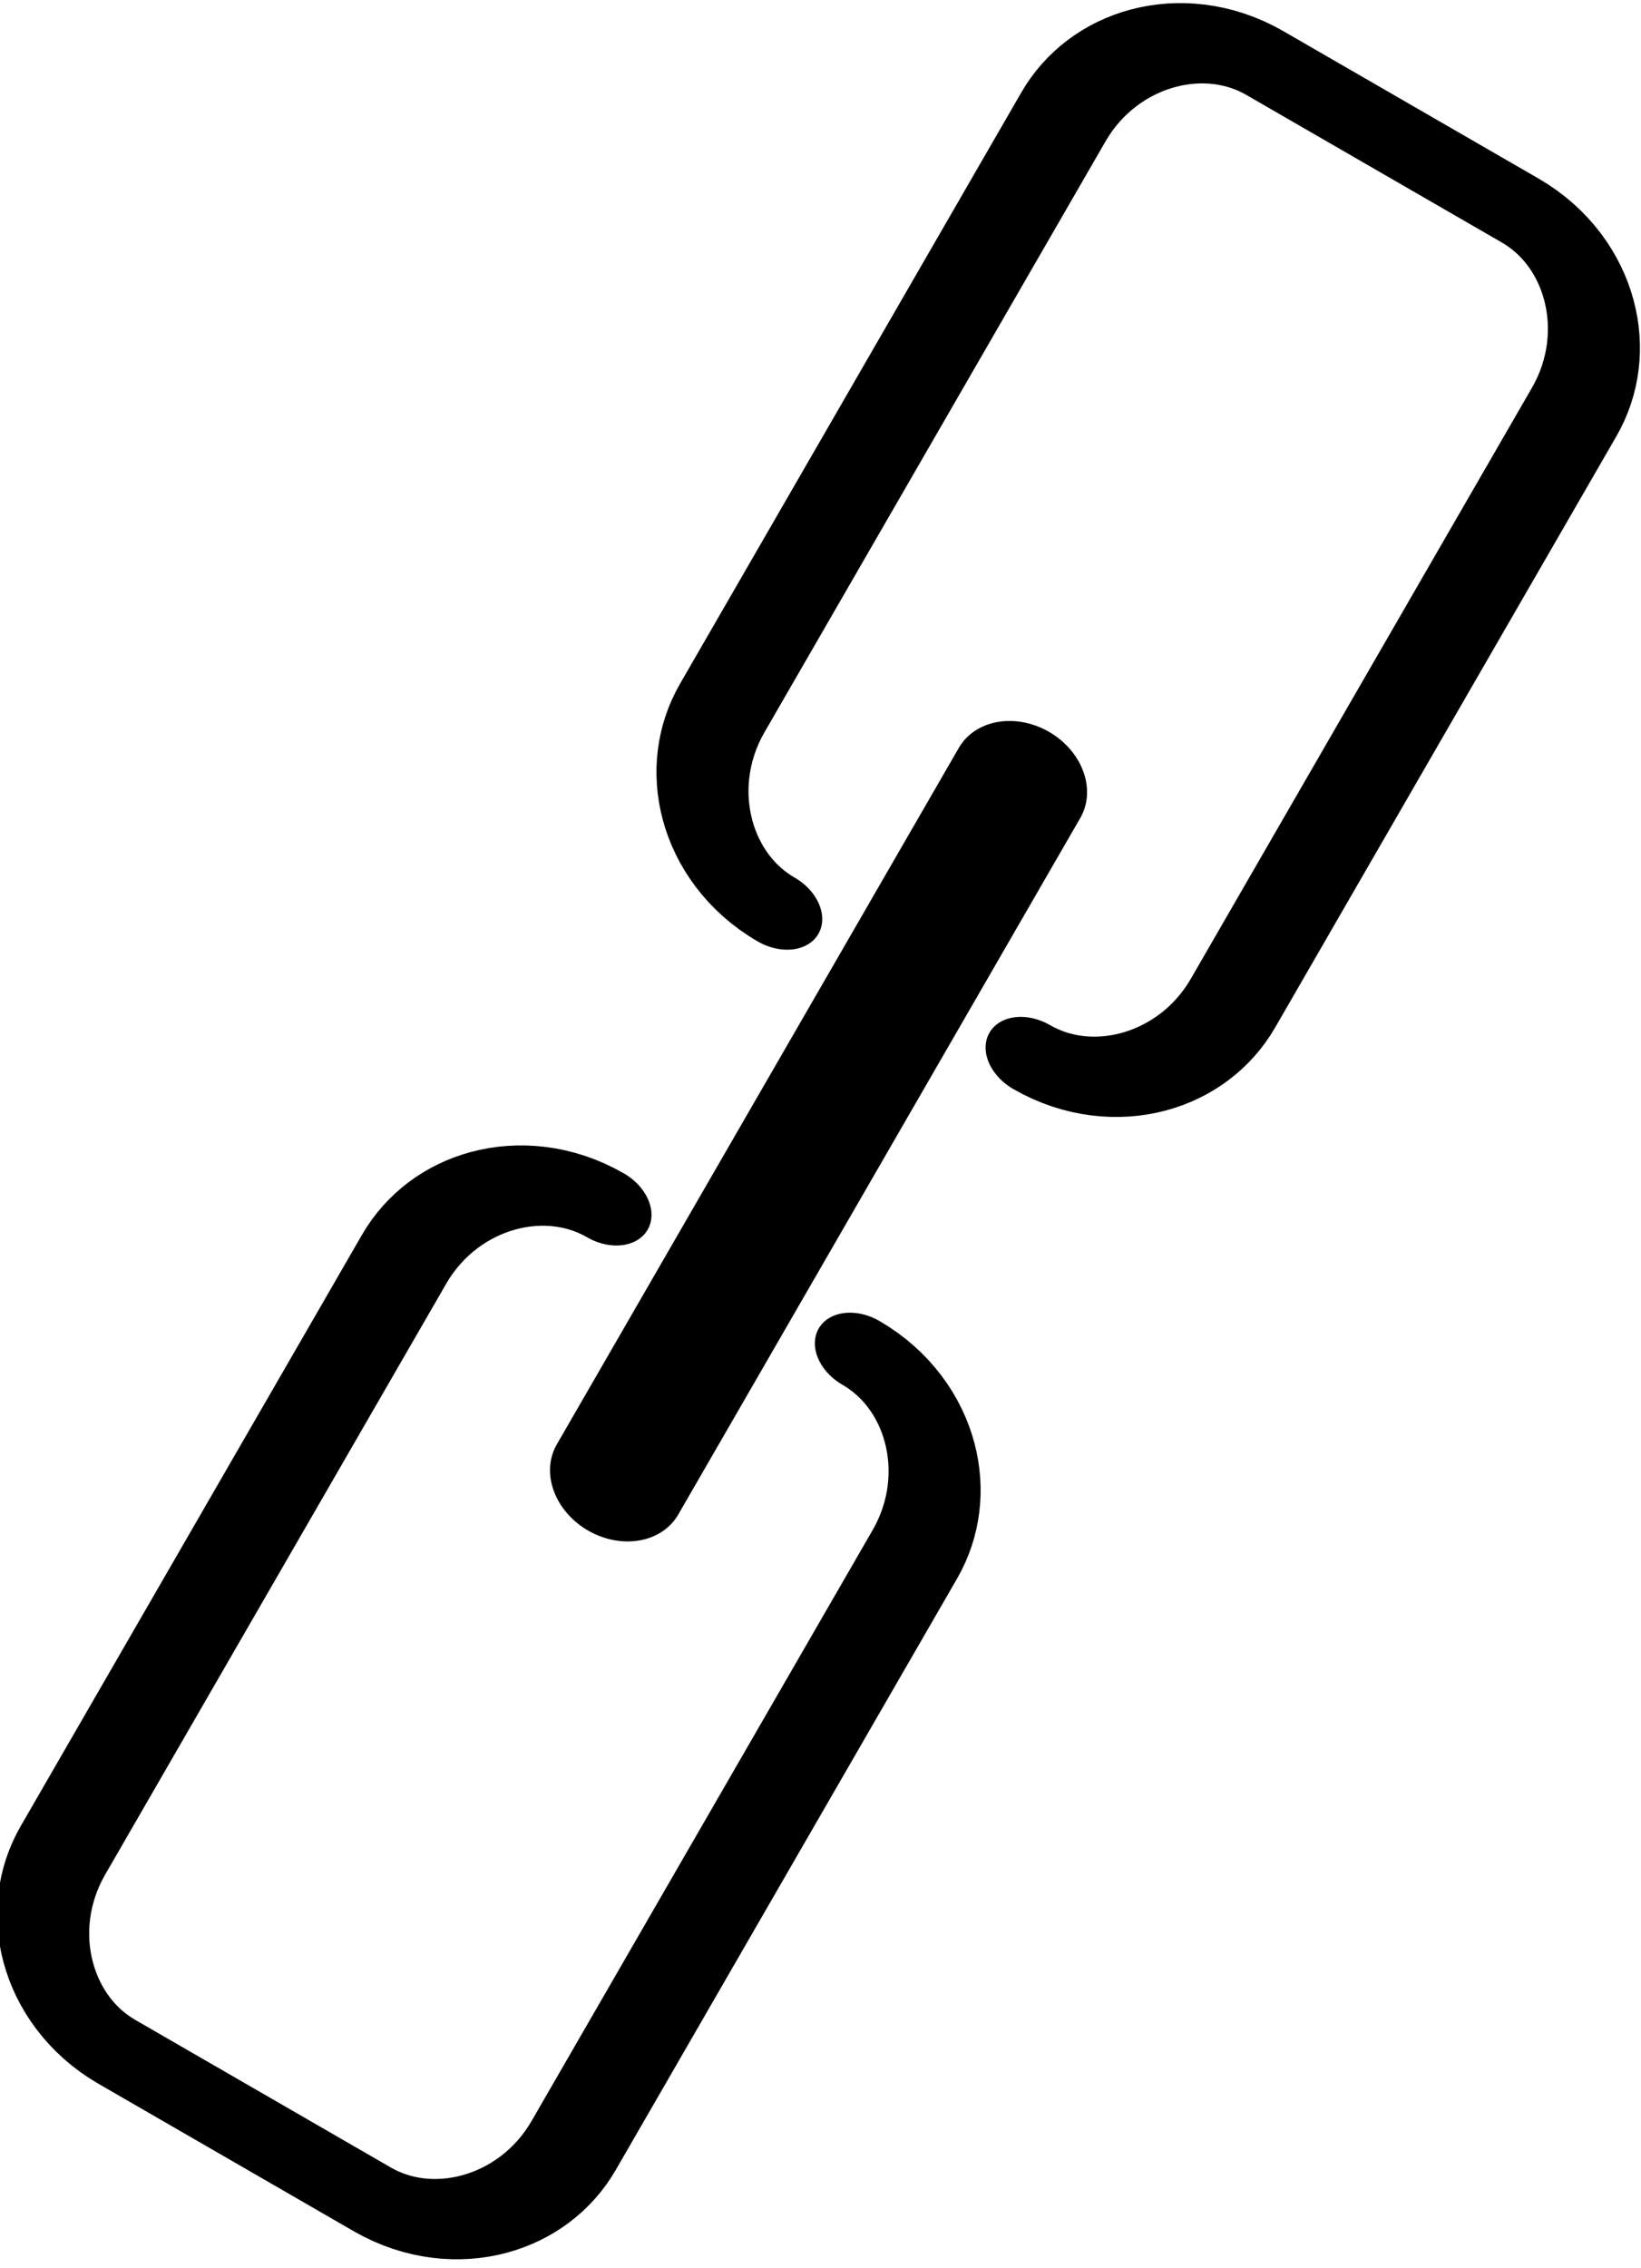 <?xml version="1.0" encoding="UTF-8" standalone="no"?>
<!DOCTYPE svg PUBLIC "-//W3C//DTD SVG 1.1//EN" "http://www.w3.org/Graphics/SVG/1.1/DTD/svg11.dtd">
<svg width="100%" height="100%" viewBox="0 0 152 210" version="1.1" xmlns="http://www.w3.org/2000/svg" xmlns:xlink="http://www.w3.org/1999/xlink" xml:space="preserve" xmlns:serif="http://www.serif.com/" style="fill-rule:evenodd;clip-rule:evenodd;stroke-linecap:round;stroke-linejoin:round;stroke-miterlimit:1.5;">
    <g id="Icon" transform="matrix(0.866,0.5,-0.5,0.866,-15.681,-236.758)">
        <g transform="matrix(1,0,0,0.757,27.317,195.383)">
            <path d="M209.025,51.259C201.486,51.259 195.366,43.175 195.366,33.219L195.366,-50.267C195.366,-60.224 201.486,-68.307 209.025,-68.307L236.342,-68.307C243.88,-68.307 250,-60.224 250,-50.267L250,33.219C250,43.175 243.88,51.259 236.342,51.259" style="fill:none;stroke:black;stroke-width:9.02px;"/>
        </g>
        <g transform="matrix(-1,-1.22465e-16,9.27248e-17,-0.757,472.683,304.617)">
            <path d="M209.025,51.259C201.486,51.259 195.366,43.175 195.366,33.219L195.366,-50.267C195.366,-60.224 201.486,-68.307 209.025,-68.307L236.342,-68.307C243.88,-68.307 250,-60.224 250,-50.267L250,33.219C250,43.175 243.88,51.259 236.342,51.259" style="fill:none;stroke:black;stroke-width:9.02px;"/>
        </g>
        <g transform="matrix(1,0,0,0.84,-2.84217e-14,60.52)">
            <path d="M250,181.236L250,269.908" style="fill:none;stroke:black;stroke-width:12.99px;"/>
        </g>
    </g>
</svg>
